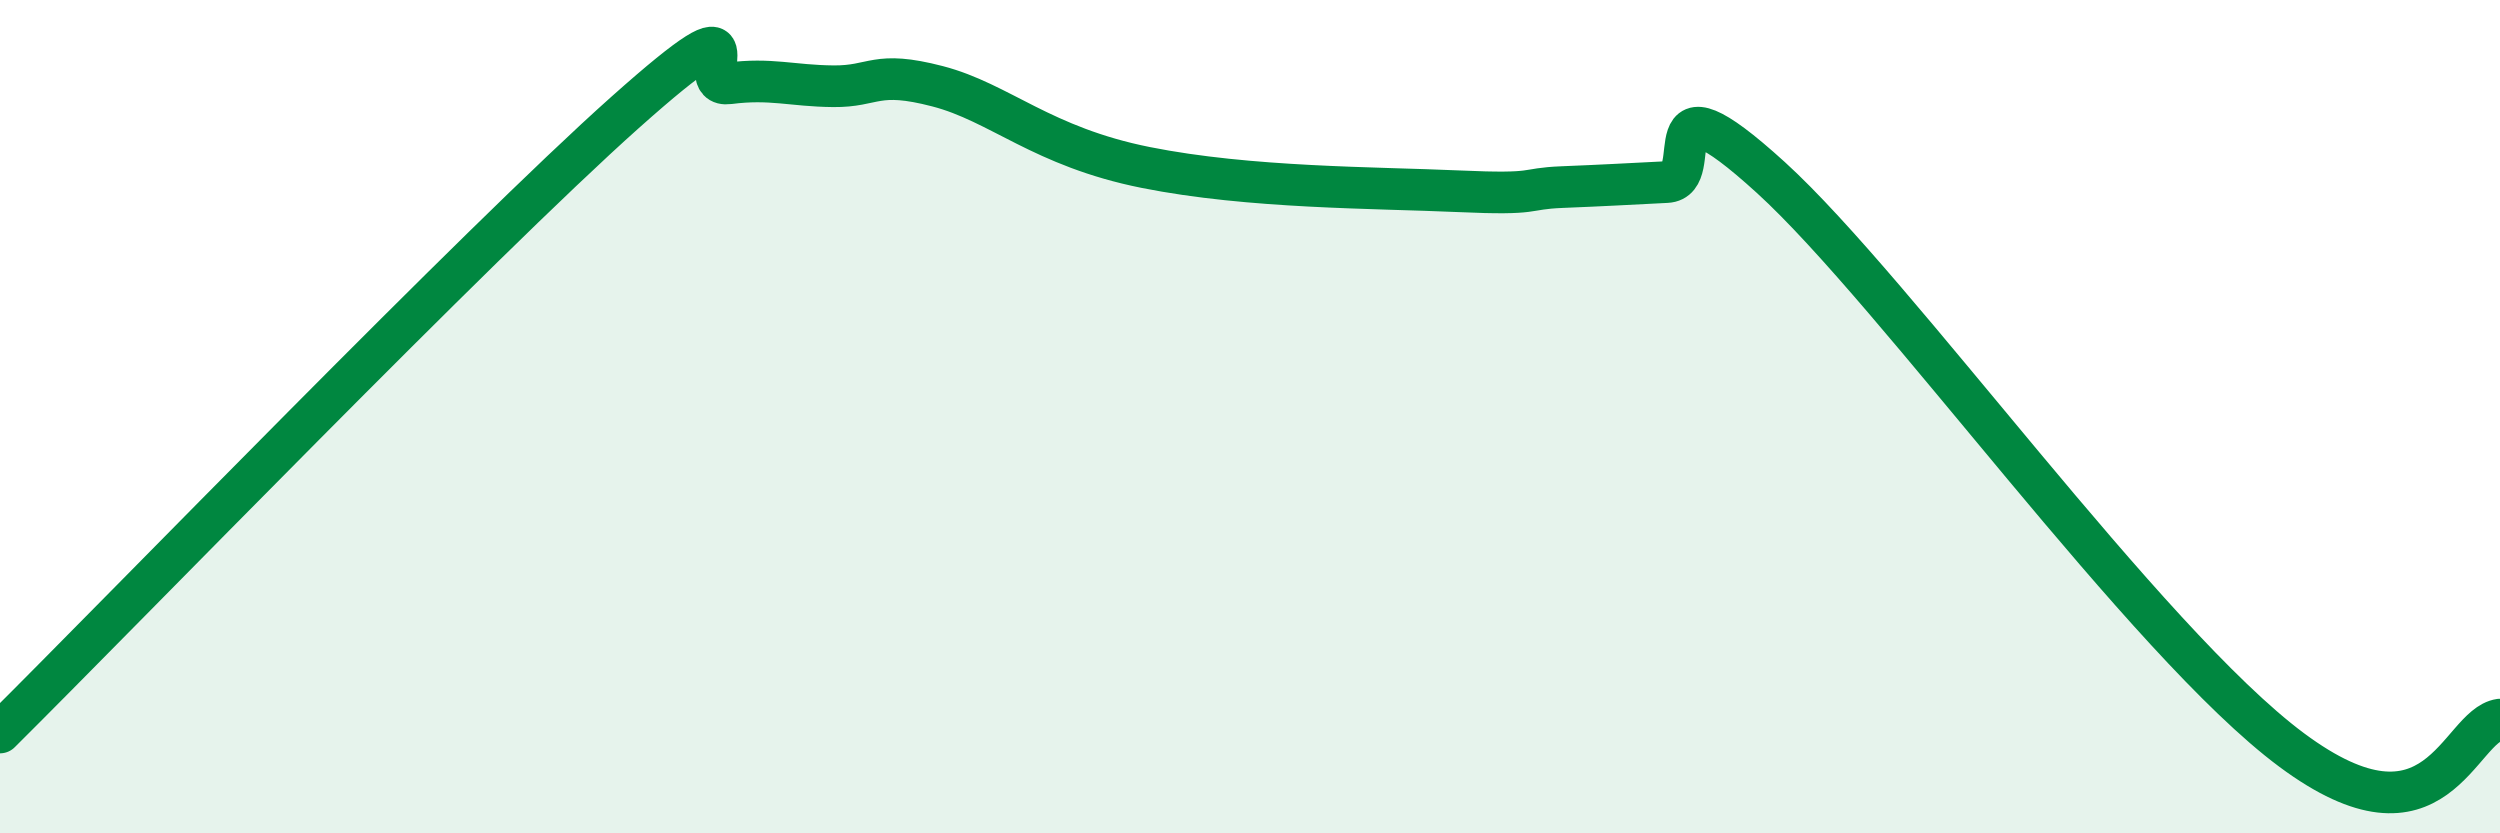 
    <svg width="60" height="20" viewBox="0 0 60 20" xmlns="http://www.w3.org/2000/svg">
      <path
        d="M 0,17.58 C 3,14.6 11.5,5.82 15,2.7 C 18.5,-0.42 16.5,2.13 17.5,2 C 18.5,1.87 19,2.06 20,2.07 C 21,2.08 21,1.68 22.5,2.07 C 24,2.46 25,3.52 27.5,4.02 C 30,4.52 33,4.5 35,4.59 C 37,4.68 36.5,4.53 37.5,4.49 C 38.5,4.45 39,4.42 40,4.37 C 41,4.32 39.5,1.53 42.5,4.26 C 45.5,6.99 51.5,15.4 55,18 C 58.5,20.6 59,17.42 60,17.27L60 20L0 20Z"
        fill="#008740"
        opacity="0.1"
        stroke-linecap="round"
        stroke-linejoin="round"
      />
      <path
        d="M 0,17.58 C 3,14.6 11.5,5.82 15,2.7 C 18.5,-0.42 16.5,2.13 17.5,2 C 18.5,1.87 19,2.06 20,2.07 C 21,2.08 21,1.68 22.5,2.07 C 24,2.46 25,3.52 27.5,4.02 C 30,4.52 33,4.5 35,4.59 C 37,4.68 36.5,4.53 37.5,4.49 C 38.5,4.45 39,4.42 40,4.37 C 41,4.32 39.5,1.53 42.5,4.26 C 45.5,6.99 51.5,15.4 55,18 C 58.5,20.6 59,17.42 60,17.27"
        stroke="#008740"
        stroke-width="1"
        fill="none"
        stroke-linecap="round"
        stroke-linejoin="round"
      />
    </svg>
  